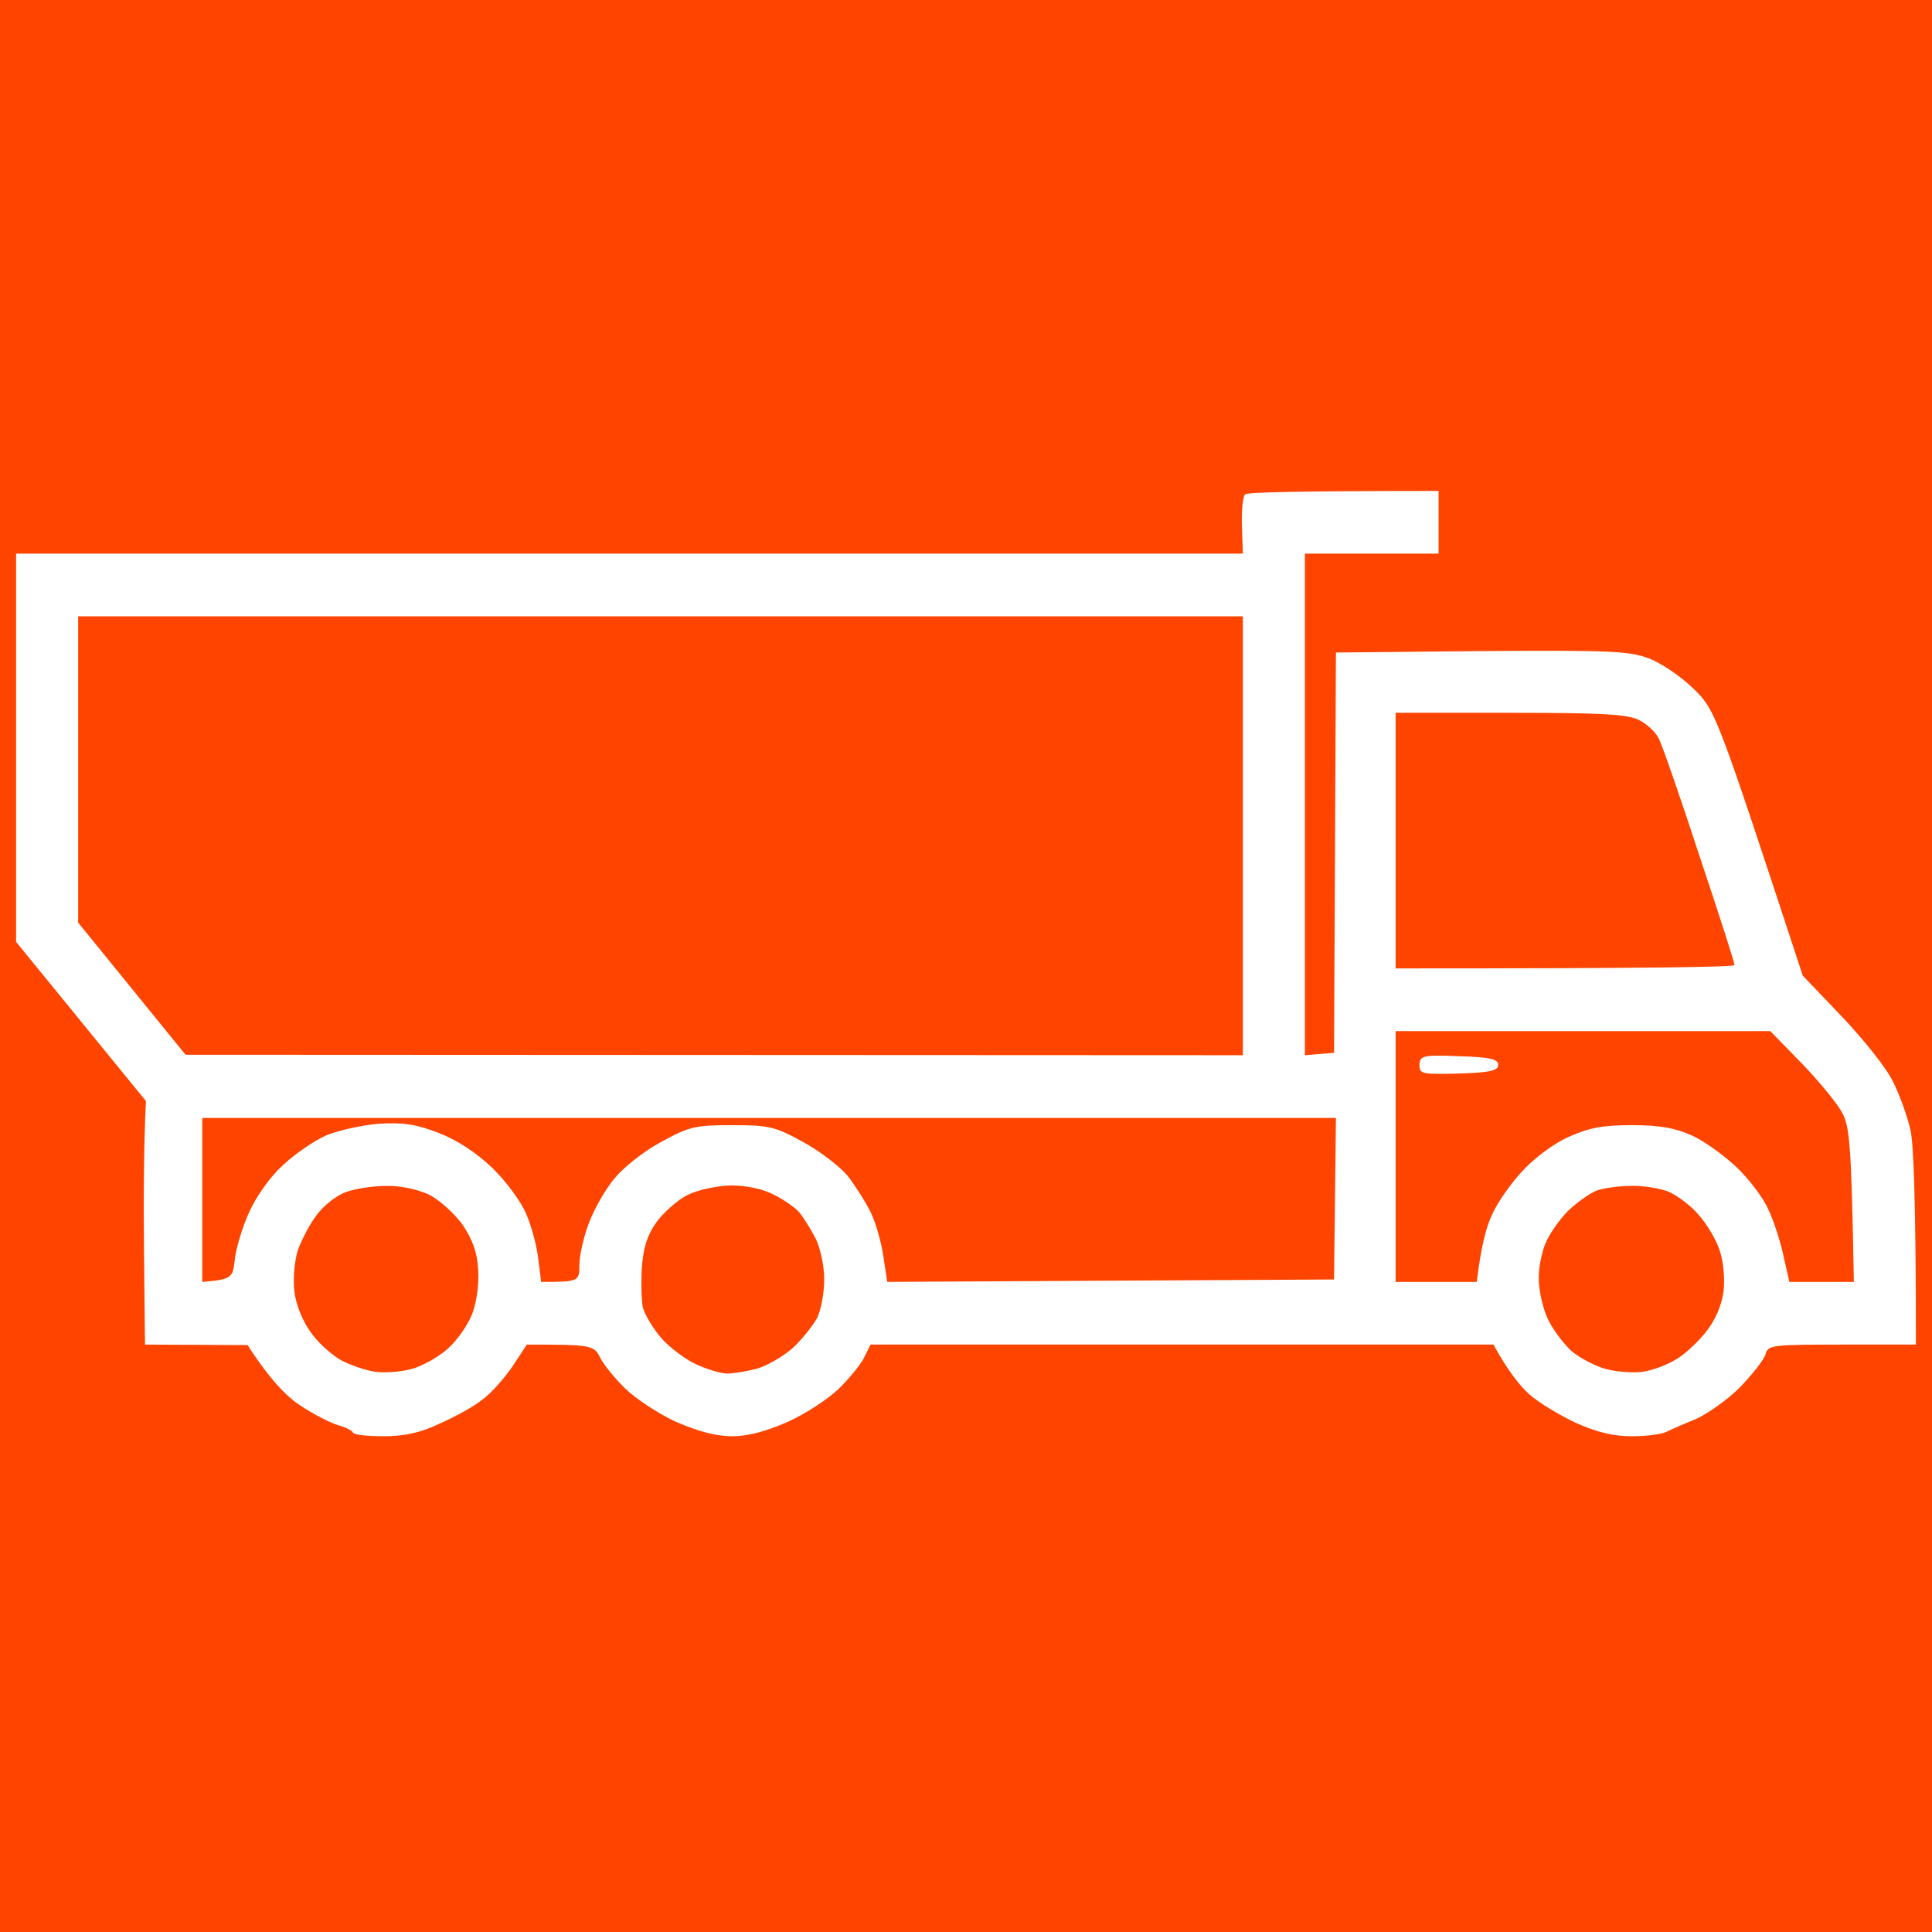 <?xml version="1.0" encoding="UTF-8"?> <svg xmlns="http://www.w3.org/2000/svg" width="120" height="120" viewBox="0 0 120 120" fill="none"><rect width="120" height="120" fill="#FF4400"></rect><path fill-rule="evenodd" clip-rule="evenodd" d="M89.352 30.493V34.388H81.05V65.542L82.859 65.392L82.977 40.529L92.02 40.439C99.966 40.379 101.211 40.439 102.397 40.888C103.138 41.158 104.383 41.996 105.154 42.745C106.577 44.123 106.577 44.183 111.973 60.599L114.405 63.145C115.739 64.553 117.191 66.351 117.577 67.189C117.992 67.998 118.496 69.406 118.674 70.245C118.852 71.114 119 74.469 119 83.515H114.405C110.046 83.515 109.809 83.545 109.661 84.115C109.572 84.444 108.86 85.343 108.089 86.152C107.319 86.93 106.073 87.799 105.362 88.129C104.621 88.428 103.79 88.788 103.494 88.938C103.227 89.087 102.249 89.207 101.359 89.207C100.203 89.207 99.195 88.967 97.861 88.368C96.853 87.889 95.548 87.11 94.985 86.601C94.422 86.092 93.68 85.193 92.761 83.515H54.07L53.655 84.354C53.418 84.803 52.706 85.672 52.084 86.271C51.461 86.871 50.068 87.799 48.941 88.308C47.577 88.907 46.48 89.207 45.472 89.207C44.464 89.207 43.367 88.907 41.974 88.308C40.877 87.799 39.483 86.871 38.861 86.271C38.238 85.672 37.527 84.803 37.289 84.354C36.904 83.545 36.756 83.515 32.724 83.515L31.834 84.864C31.33 85.612 30.5 86.541 29.966 86.93C29.462 87.35 28.247 88.009 27.298 88.428C26.112 88.997 25.104 89.207 23.829 89.207C22.851 89.207 21.991 89.117 21.932 88.997C21.872 88.848 21.457 88.638 20.983 88.518C20.509 88.368 19.441 87.829 18.641 87.29C17.811 86.751 16.773 85.702 15.379 83.545L9.005 83.515L8.946 77.914C8.916 74.798 8.916 71.413 9.064 68.388L1 58.502V34.388H77.196L77.137 32.65C77.107 31.692 77.196 30.793 77.344 30.703C77.493 30.583 80.25 30.493 89.352 30.493ZM4.854 57.304L11.525 65.512L77.196 65.542V38.282H4.854V57.304ZM86.683 60.15C102.99 60.15 107.734 60.06 107.734 59.94C107.734 59.79 106.755 56.735 105.54 53.11C104.354 49.486 103.227 46.22 103.02 45.861C102.842 45.471 102.278 44.962 101.804 44.722C101.092 44.363 99.521 44.273 93.799 44.273H86.683V60.15ZM86.683 79.621H91.724C91.99 77.404 92.317 76.206 92.643 75.517C92.939 74.798 93.769 73.6 94.481 72.821C95.222 71.982 96.467 71.054 97.386 70.634C98.661 70.065 99.462 69.885 101.359 69.885C103.109 69.885 104.057 70.065 105.065 70.515C105.807 70.844 107.022 71.713 107.823 72.462C108.593 73.181 109.513 74.379 109.839 75.128C110.194 75.877 110.61 77.195 110.787 78.064L111.143 79.621H115.146C114.997 70.994 114.879 70.005 114.434 69.137C114.138 68.567 113.011 67.189 111.914 66.051L109.957 64.044H86.683V79.621ZM12.563 79.621C14.371 79.471 14.46 79.382 14.579 78.273C14.638 77.614 15.024 76.296 15.468 75.308C15.943 74.259 16.802 73.061 17.603 72.342C18.344 71.653 19.53 70.844 20.271 70.515C21.013 70.215 22.465 69.885 23.533 69.796C25.045 69.706 25.845 69.826 27.239 70.365C28.395 70.814 29.551 71.563 30.589 72.552C31.449 73.39 32.398 74.678 32.694 75.427C33.02 76.176 33.346 77.404 33.435 78.213L33.613 79.621C35.955 79.621 35.985 79.591 35.985 78.573C35.985 78.004 36.252 76.805 36.578 75.966C36.904 75.098 37.616 73.84 38.179 73.181C38.713 72.522 39.987 71.503 41.055 70.934C42.804 69.975 43.16 69.885 45.472 69.885C47.785 69.885 48.141 69.975 49.89 70.934C50.928 71.503 52.173 72.462 52.647 73.031C53.092 73.6 53.744 74.618 54.07 75.278C54.397 75.937 54.752 77.195 54.871 78.064L55.108 79.621L82.859 79.471L82.977 69.436H12.563V79.621ZM19.678 75.457C19.234 76.026 18.73 77.015 18.492 77.674C18.285 78.363 18.196 79.441 18.285 80.22C18.374 80.999 18.789 82.048 19.293 82.737C19.738 83.396 20.598 84.144 21.161 84.474C21.724 84.774 22.673 85.103 23.236 85.193C23.799 85.283 24.837 85.223 25.519 85.043C26.231 84.864 27.268 84.264 27.832 83.755C28.425 83.216 29.107 82.227 29.344 81.568C29.611 80.849 29.759 79.741 29.7 78.842C29.64 77.764 29.344 76.985 28.721 76.056C28.217 75.367 27.298 74.529 26.646 74.199C25.934 73.87 24.837 73.63 23.977 73.66C23.147 73.66 22.021 73.84 21.457 74.049C20.894 74.259 20.093 74.888 19.678 75.457ZM40.758 75.937C40.195 76.715 39.958 77.524 39.869 78.692C39.81 79.621 39.839 80.73 39.928 81.209C40.047 81.658 40.551 82.497 41.084 83.126C41.618 83.725 42.596 84.444 43.249 84.744C43.901 85.043 44.761 85.313 45.176 85.313C45.591 85.313 46.421 85.163 47.014 85.013C47.637 84.834 48.615 84.264 49.208 83.755C49.801 83.216 50.483 82.347 50.75 81.868C50.987 81.389 51.194 80.31 51.194 79.471C51.194 78.633 50.957 77.524 50.661 76.925C50.364 76.356 49.92 75.637 49.653 75.308C49.386 75.008 48.674 74.499 48.052 74.199C47.37 73.84 46.362 73.63 45.383 73.63C44.464 73.66 43.367 73.9 42.685 74.229C42.063 74.559 41.173 75.338 40.758 75.937ZM97.386 75.218C96.853 75.757 96.23 76.656 95.993 77.225C95.756 77.794 95.548 78.812 95.578 79.471C95.578 80.13 95.815 81.209 96.112 81.868C96.408 82.527 97.09 83.426 97.594 83.905C98.128 84.354 99.106 84.864 99.788 85.043C100.5 85.223 101.537 85.283 102.101 85.193C102.664 85.103 103.553 84.774 104.087 84.444C104.621 84.144 105.451 83.366 105.955 82.737C106.548 81.988 106.933 81.089 107.052 80.22C107.141 79.441 107.052 78.363 106.815 77.674C106.607 77.015 106.014 76.026 105.51 75.457C105.036 74.888 104.176 74.259 103.642 74.019C103.109 73.81 102.041 73.63 101.27 73.66C100.5 73.66 99.551 73.81 99.136 73.96C98.721 74.139 97.95 74.678 97.386 75.218ZM90.627 65.602C92.554 65.662 93.058 65.781 93.058 66.141C93.058 66.501 92.554 66.62 90.597 66.68C88.314 66.74 88.166 66.71 88.166 66.141C88.195 65.572 88.344 65.512 90.627 65.602Z" fill="white"></path></svg> 